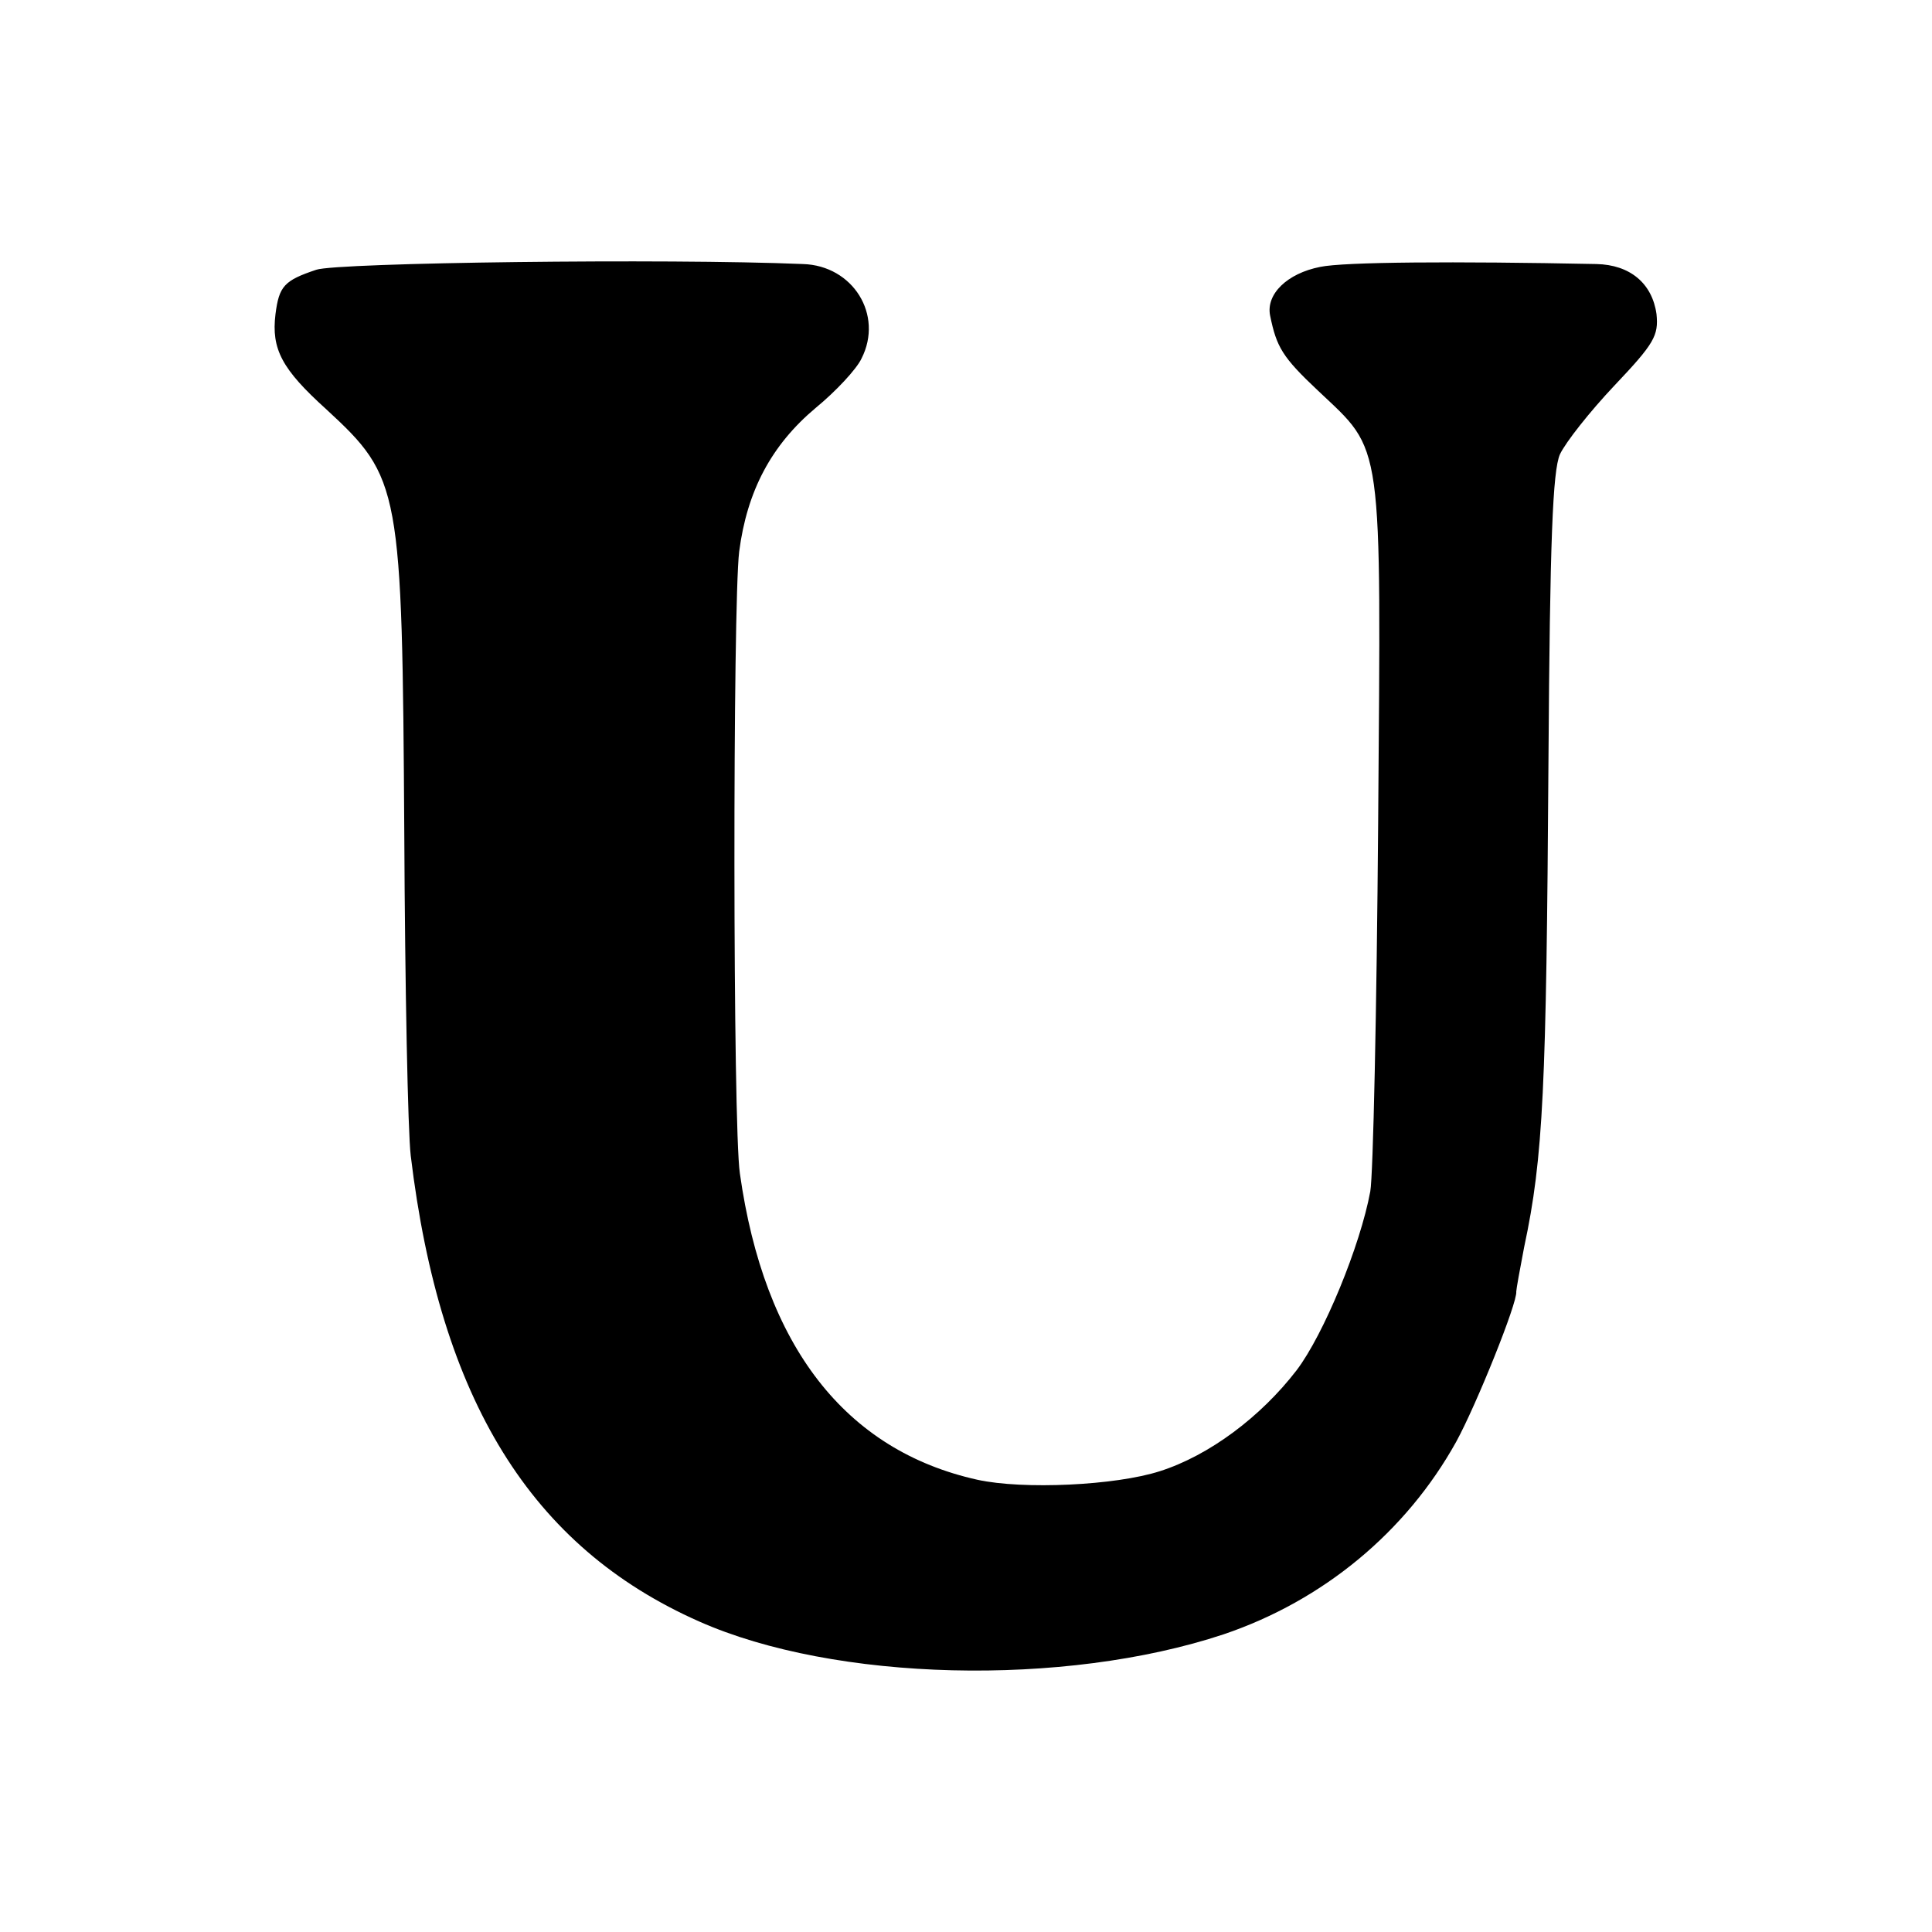 <?xml version="1.0" standalone="no"?>
<!DOCTYPE svg PUBLIC "-//W3C//DTD SVG 20010904//EN"
 "http://www.w3.org/TR/2001/REC-SVG-20010904/DTD/svg10.dtd">
<svg version="1.0" xmlns="http://www.w3.org/2000/svg"
 width="270pt" height="270pt" viewBox="0 0 270 270"
 preserveAspectRatio="xMidYMid meet">
<g transform="translate(0,270) scale(0.1,-0.1)"
fill="#000000" stroke="none">
<path d="M442 2323 c-45 -15 -52 -23 -57 -62 -6 -49 9 -77 71 -133 104 -96
106 -108 109 -593 1 -214 5 -417 9 -450 41 -341 168 -547 403 -651 189 -84
510 -92 733 -18 139 47 255 143 325 269 28 51 86 195 84 210 0 3 5 31 11 62
27 126 31 224 34 678 2 311 6 407 16 430 8 17 42 60 76 96 56 59 62 70 59 100
-6 43 -37 69 -84 70 -198 4 -353 3 -386 -4 -46 -9 -76 -38 -70 -68 9 -44 17
-58 67 -105 92 -87 88 -61 84 -604 -2 -261 -7 -493 -11 -515 -14 -76 -65 -200
-103 -250 -50 -65 -122 -119 -191 -141 -62 -20 -191 -26 -255 -12 -185 41
-298 187 -332 428 -10 67 -10 795 -1 869 11 85 45 149 107 201 28 23 57 54 64
69 31 61 -12 130 -82 132 -190 8 -651 2 -680 -8z"/>
</g>
</svg>
